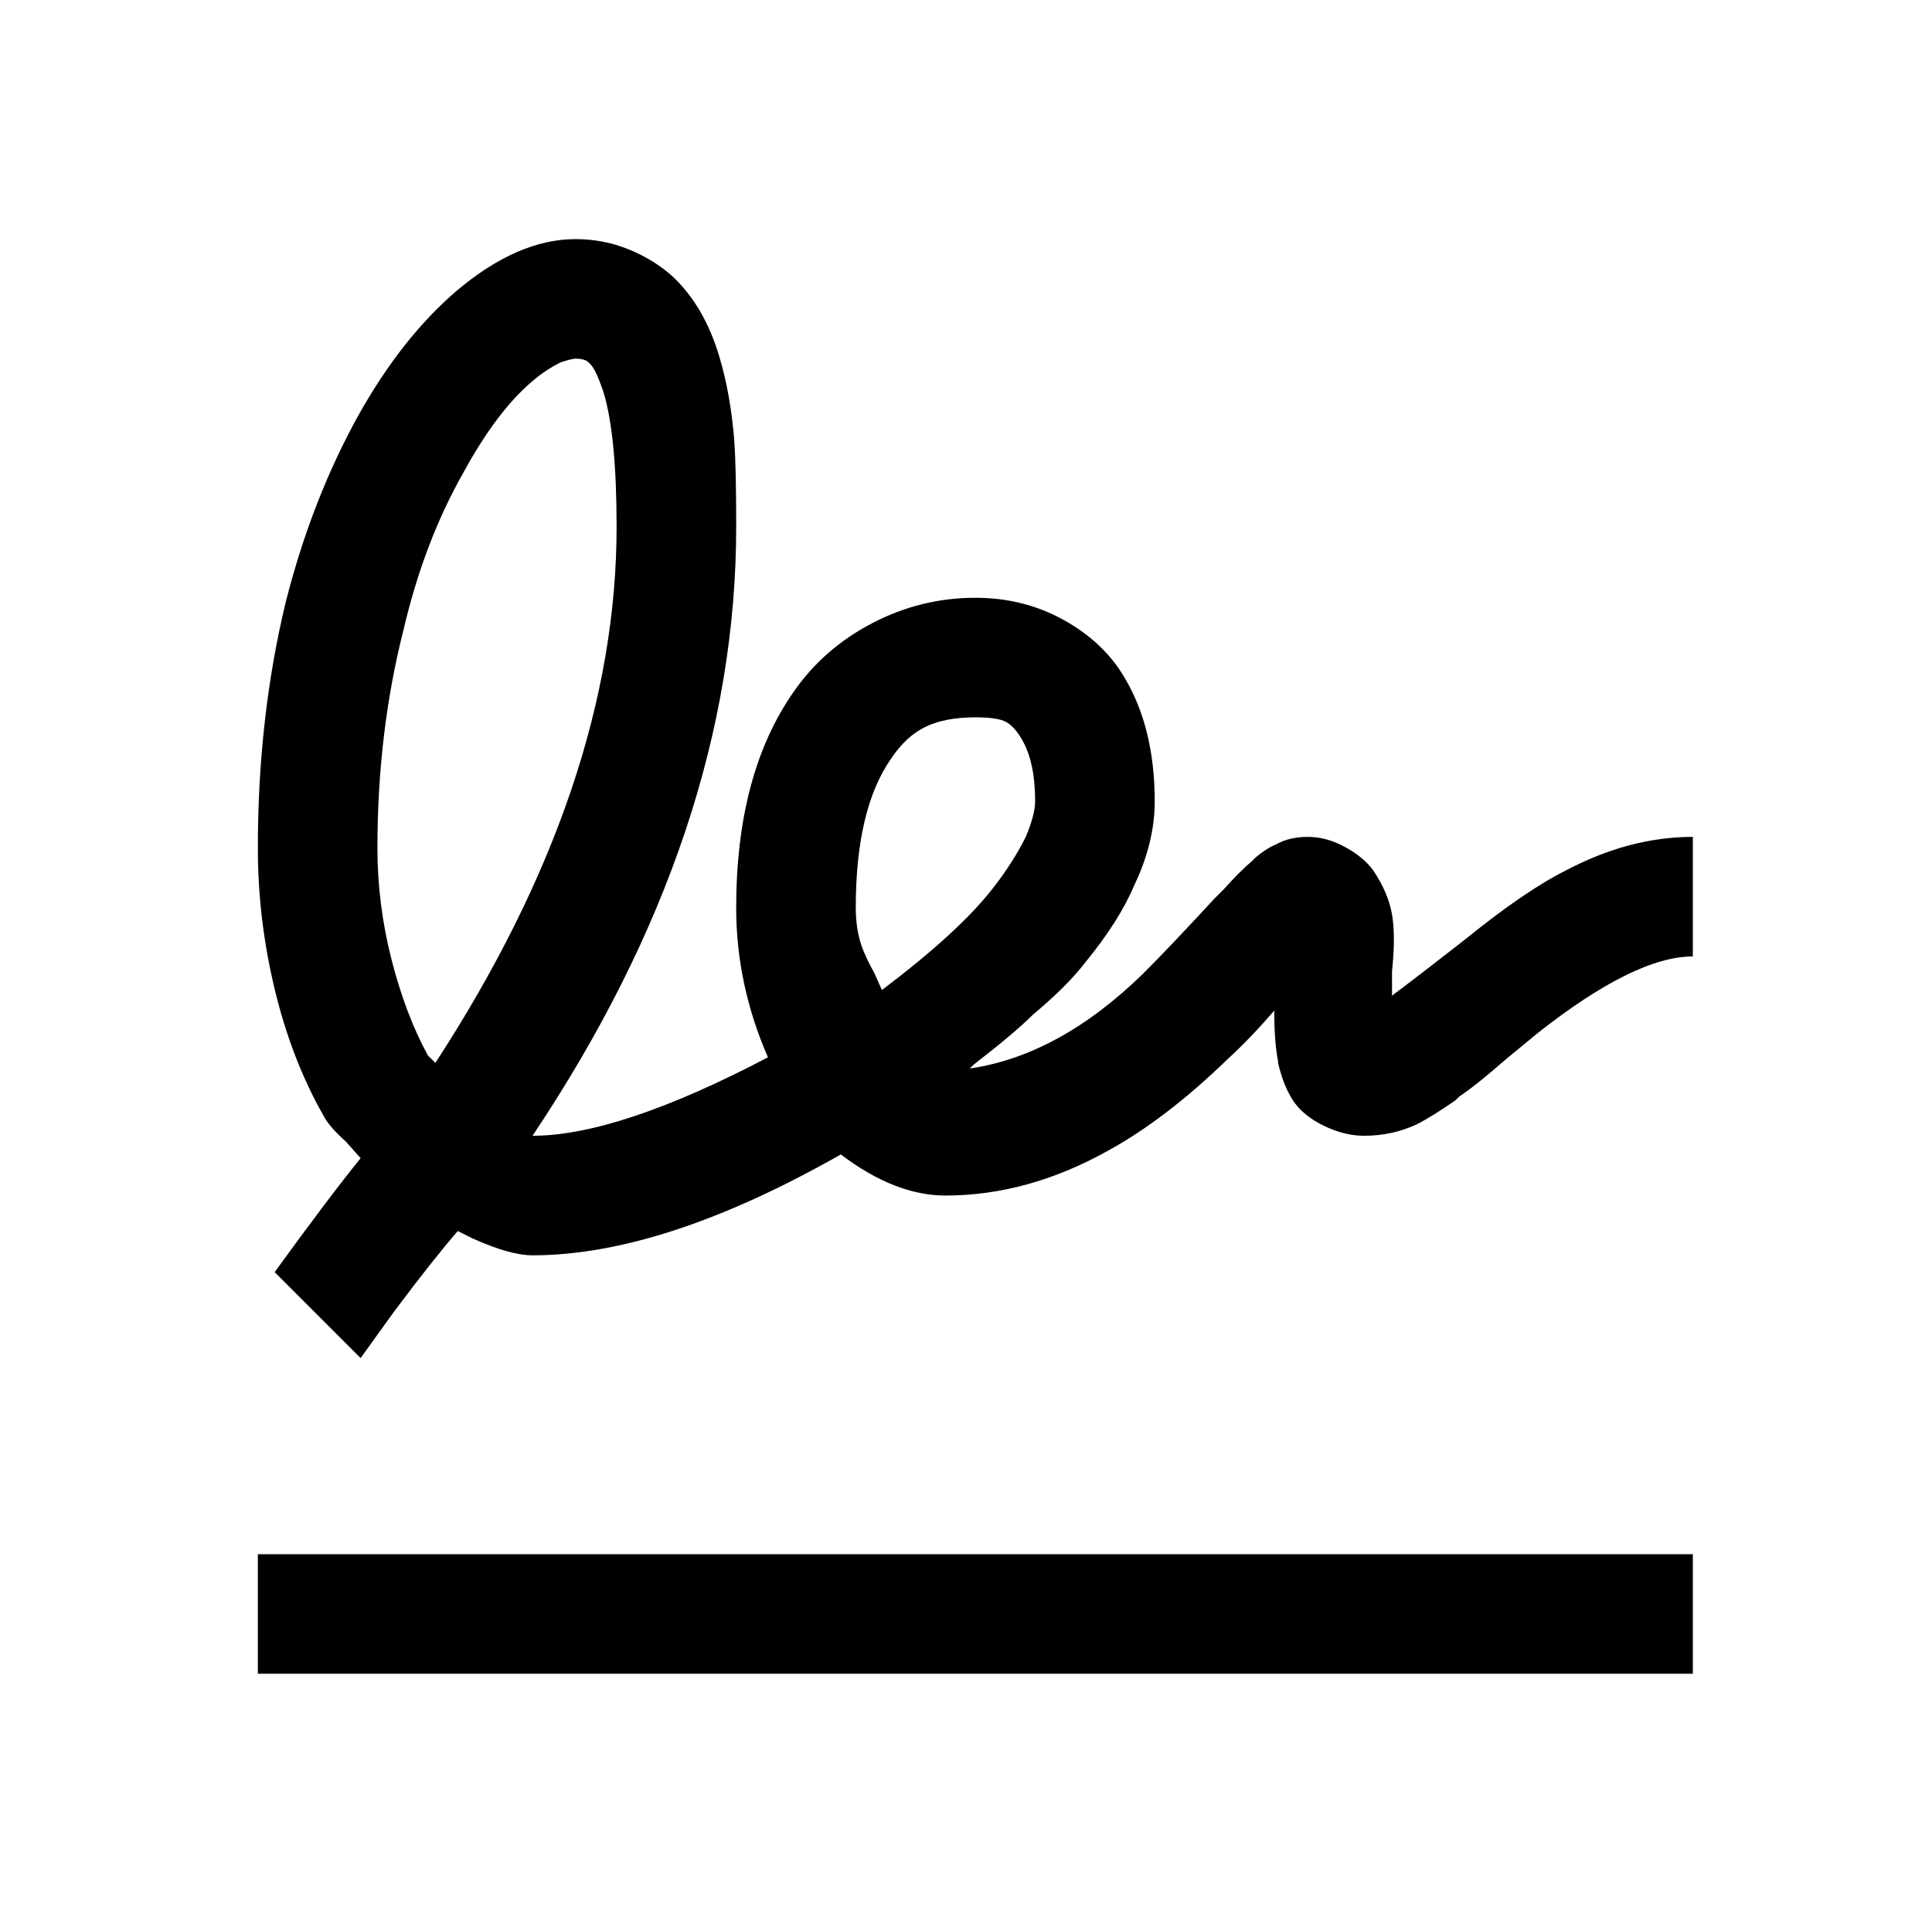 <?xml version="1.0" standalone="no"?>
<!DOCTYPE svg PUBLIC "-//W3C//DTD SVG 1.1//EN" "http://www.w3.org/Graphics/SVG/1.1/DTD/svg11.dtd" >
<svg xmlns="http://www.w3.org/2000/svg" xmlns:xlink="http://www.w3.org/1999/xlink" version="1.1" viewBox="-10 0 1034 1024">
   <path fill="currentColor"
d="M298 128q-31 0 -64 28q-29 25 -52 66q-25 45 -39 100q-15 62 -15 132q0 38 9 75.5t26 67.5q3 6 12 14l8 9q-17 21 -46 61l46 46l18 -25q21 -28 34 -43l8 4q20 9 32 9q70 0 165 -54q29 22 56 22q44 0 87 -24q31 -17 64 -49q12 -11 25 -26v1q0 16 2 26v1q4 17 12 25
q6 6 15.5 10t18.5 4q15 0 28 -6q8 -4 21 -13l2 -2q9 -6 25 -20l17 -14q52 -41 83 -41v-64q-34 0 -68 18q-22 11 -54 37q-23 18 -39 30v-13q2 -19 0 -30.5t-10 -23.5q-5 -7 -15 -12.5t-20 -5.5t-17 4q-5 2 -11 7l-2 2q-6 5 -15 15l-5 5q-24 26 -38 40q-45 44 -93 51l2 -2
q22 -17 32 -27q18 -15 28 -28q18 -22 26 -41q11 -23 11 -45q0 -39 -16 -66q-11 -19 -32.5 -31t-47.5 -12q-29 0 -55 13.5t-42 36.5q-31 44 -31 116q0 41 17 80q-80 42 -126 42q109 -163 109 -326v-2q0 -29 -1 -44q-2 -25 -8 -45q-8 -27 -25 -43q-10 -9 -23.5 -14.5
t-28.5 -5.5zM298 192q5 0 7 2l1 1q3 3 7 15q7 23 7 72q0 138 -97 287l-2 -2l-2 -2q-12 -22 -19.5 -51.5t-7.5 -59.5q0 -62 14 -117q11 -47 32 -84q18 -33 37 -49q7 -6 15 -10q6 -2 8 -2zM512 384q12 0 16.5 2.5t8.5 9.5q7 12 7 33q0 7 -5 19q-7 14 -18 28q-18 23 -59 54
l-4 -9q-5 -9 -7 -15q-3 -9 -3 -20q0 -53 19 -80q8 -12 18.5 -17t26.5 -5zM128 832v64h768v-64h-768z" />
</svg>
